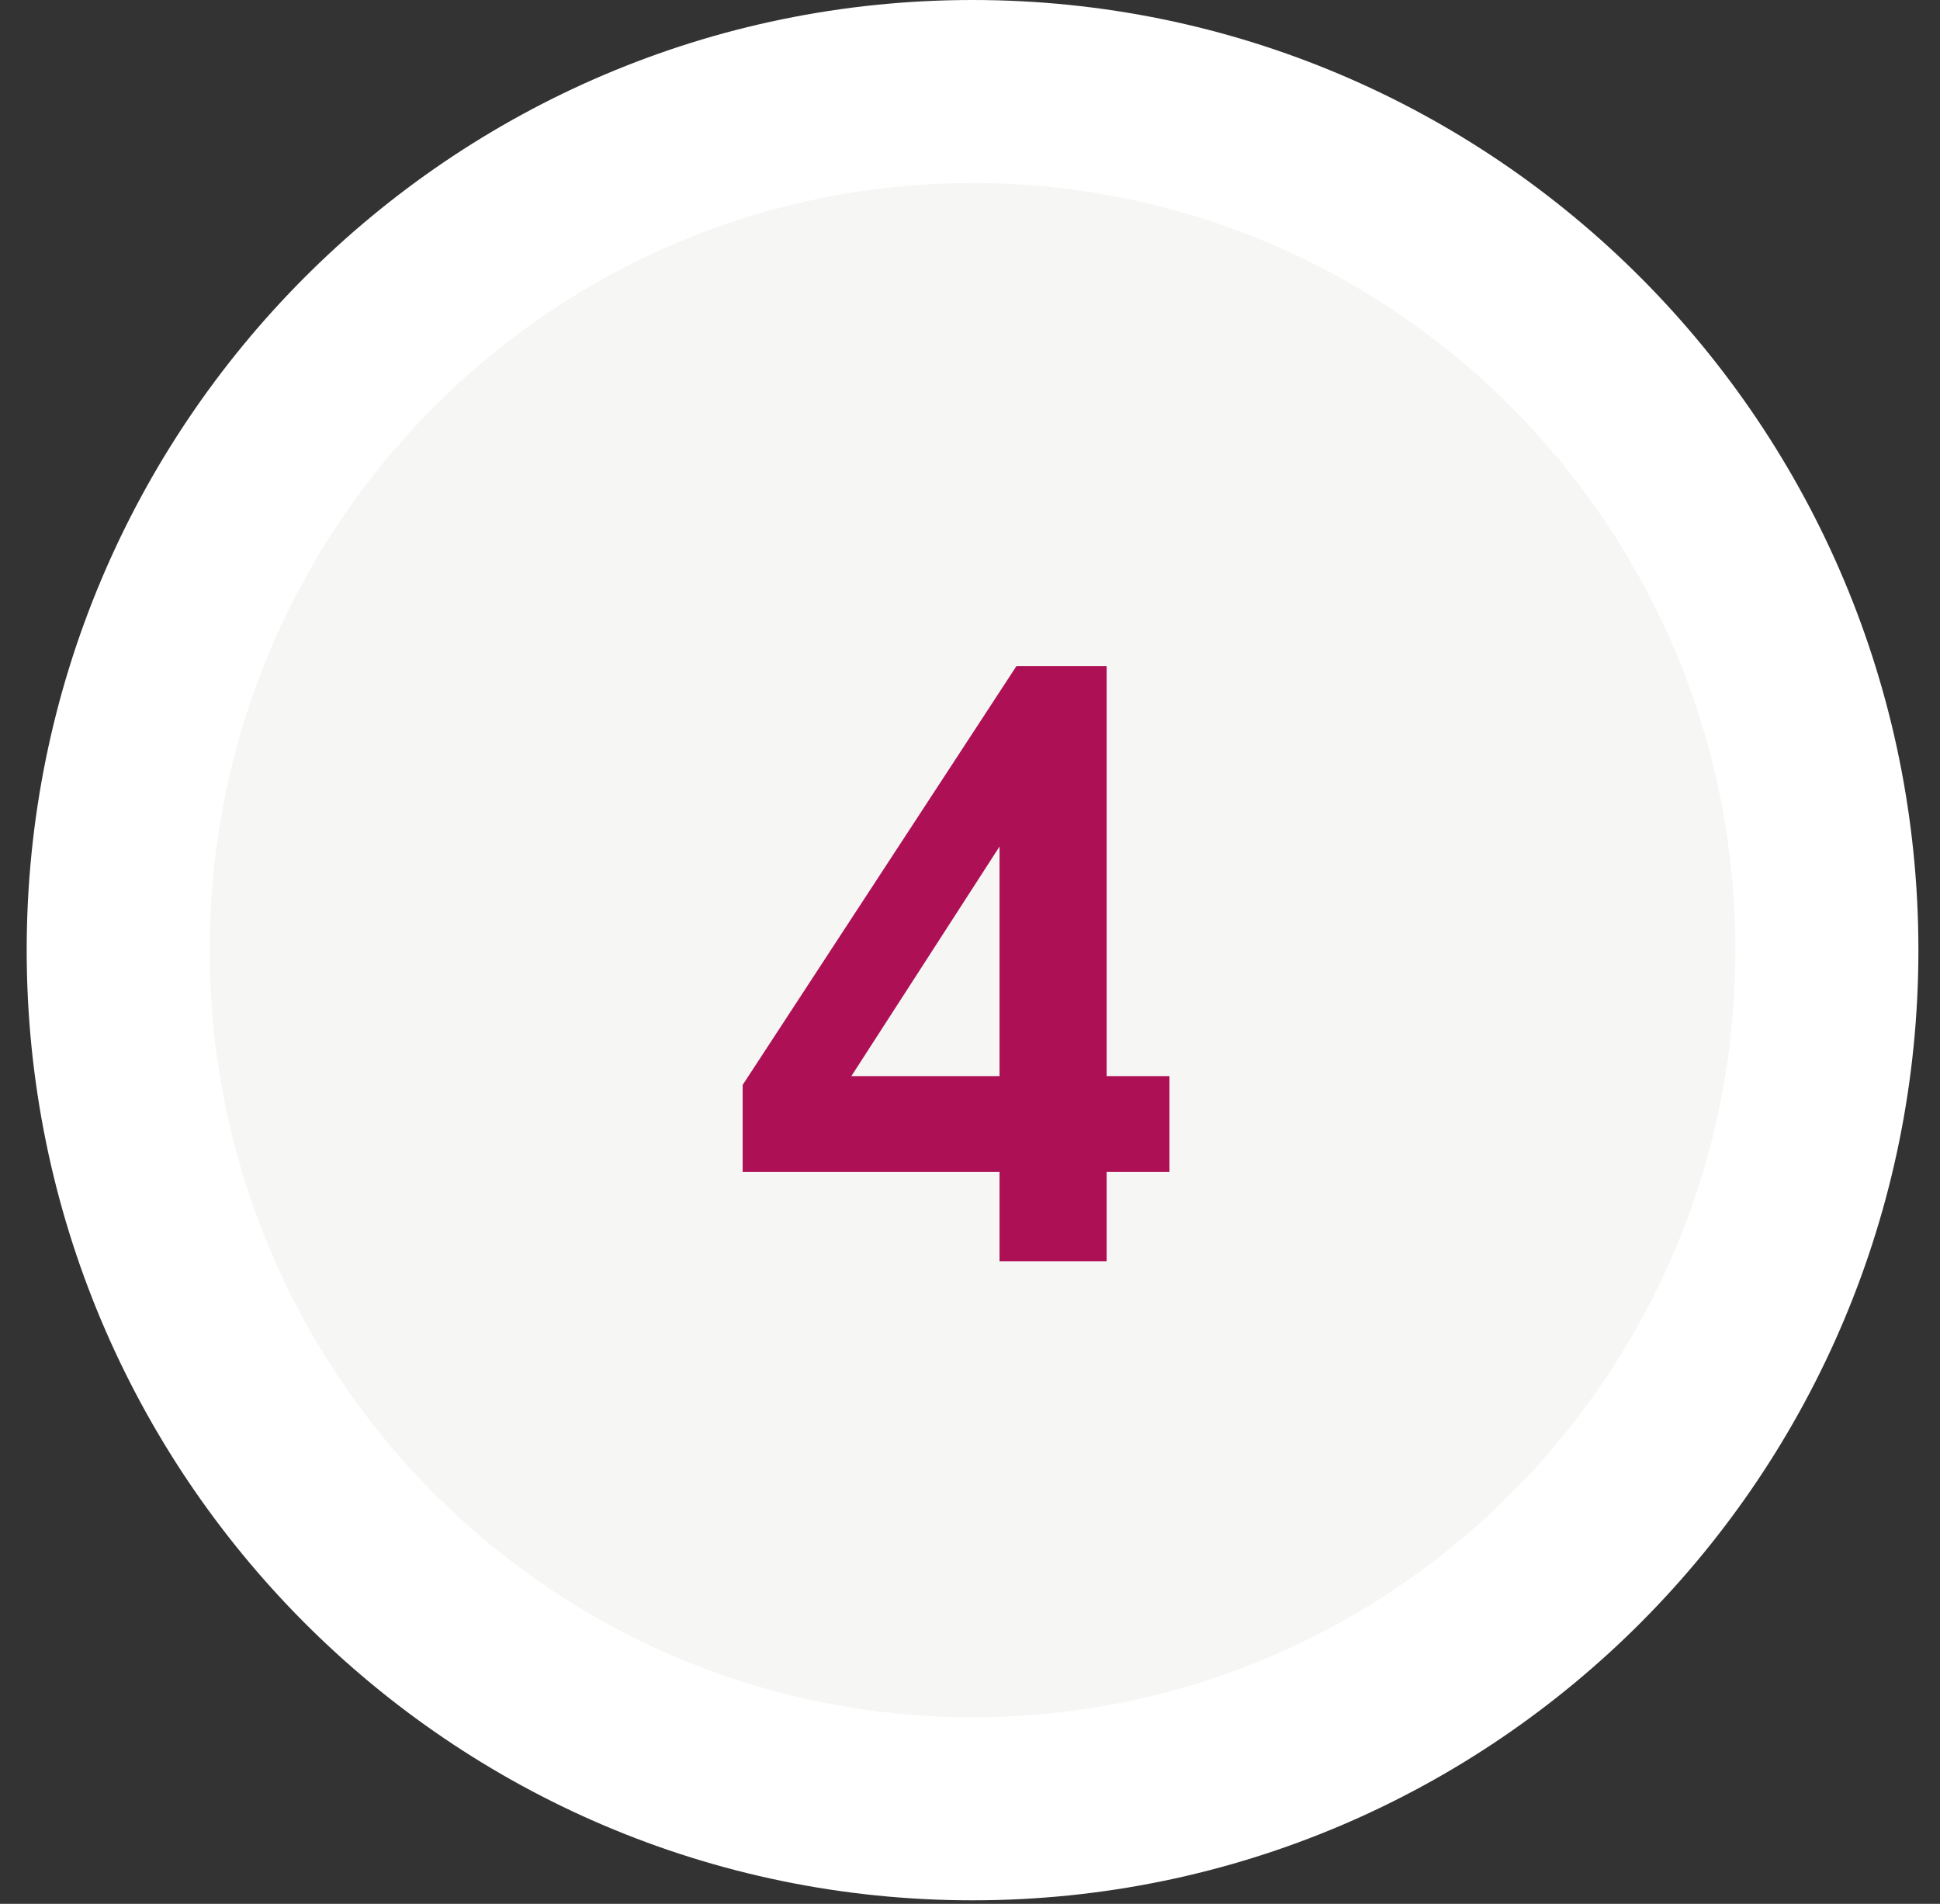 <?xml version="1.0" encoding="UTF-8"?> <svg xmlns="http://www.w3.org/2000/svg" width="53" height="52" viewBox="0 0 53 52" fill="none"><rect x="0" y="0" width="53" height="52" fill="#333333" stroke="none"/> <path d="M49.91 25.951C49.91 38.913 39.45 49.403 26.569 49.403C13.689 49.403 3.229 38.913 3.229 25.951C3.229 12.989 13.689 2.5 26.569 2.5C39.45 2.5 49.91 12.989 49.91 25.951Z" fill="#F6F6F5" stroke="white" stroke-width="5"></path> <path d="M20.289 29.633V32.009H27.307V34.451H30.233V32.009H31.949V29.391H30.233V18.193H27.769L20.289 29.633ZM27.307 29.391H23.259L27.307 23.121V29.391Z" fill="#AD1054"></path> </svg> 
